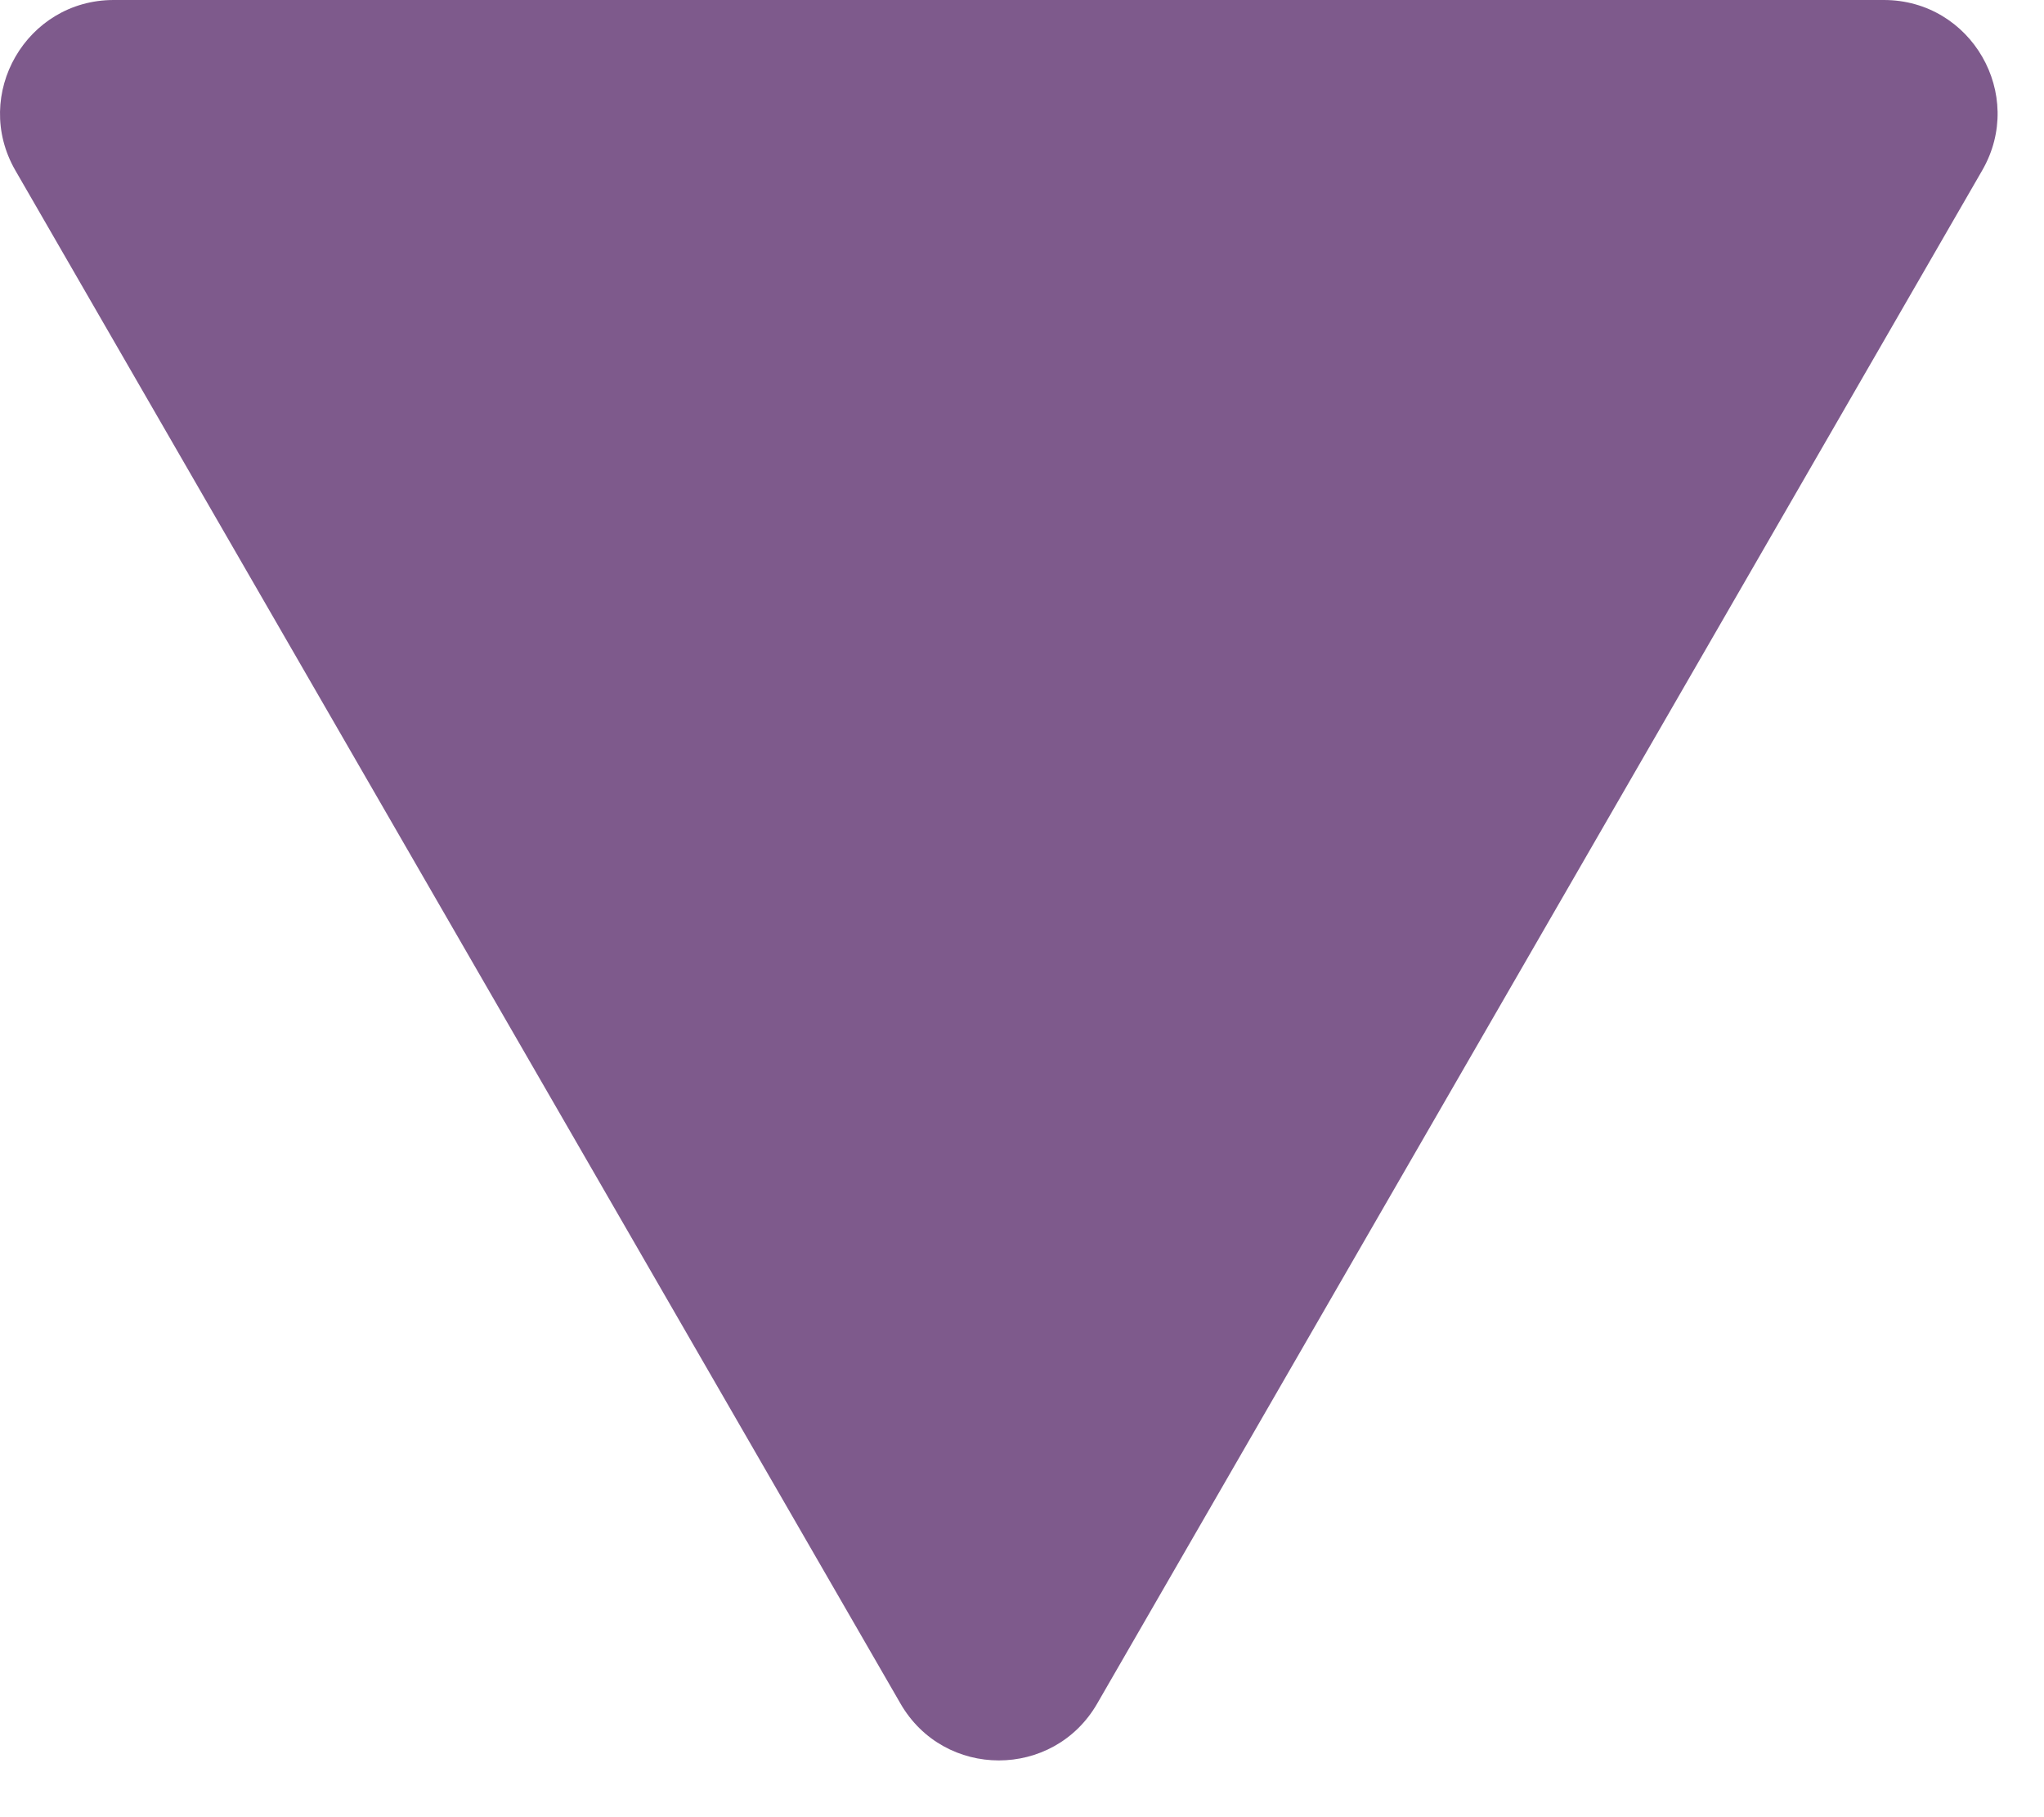 <?xml version="1.0" encoding="UTF-8"?> <svg xmlns="http://www.w3.org/2000/svg" width="18" height="16" viewBox="0 0 18 16" fill="none"><path d="M9.662 15C9.277 15.667 8.315 15.667 7.93 15L0.135 1.5C-0.249 0.833 0.232 1.43008e-06 1.001 1.36279e-06L16.59 0C17.36 -6.72979e-08 17.841 0.833 17.456 1.5L9.662 15Z" fill="#7E5A8C"></path></svg> 